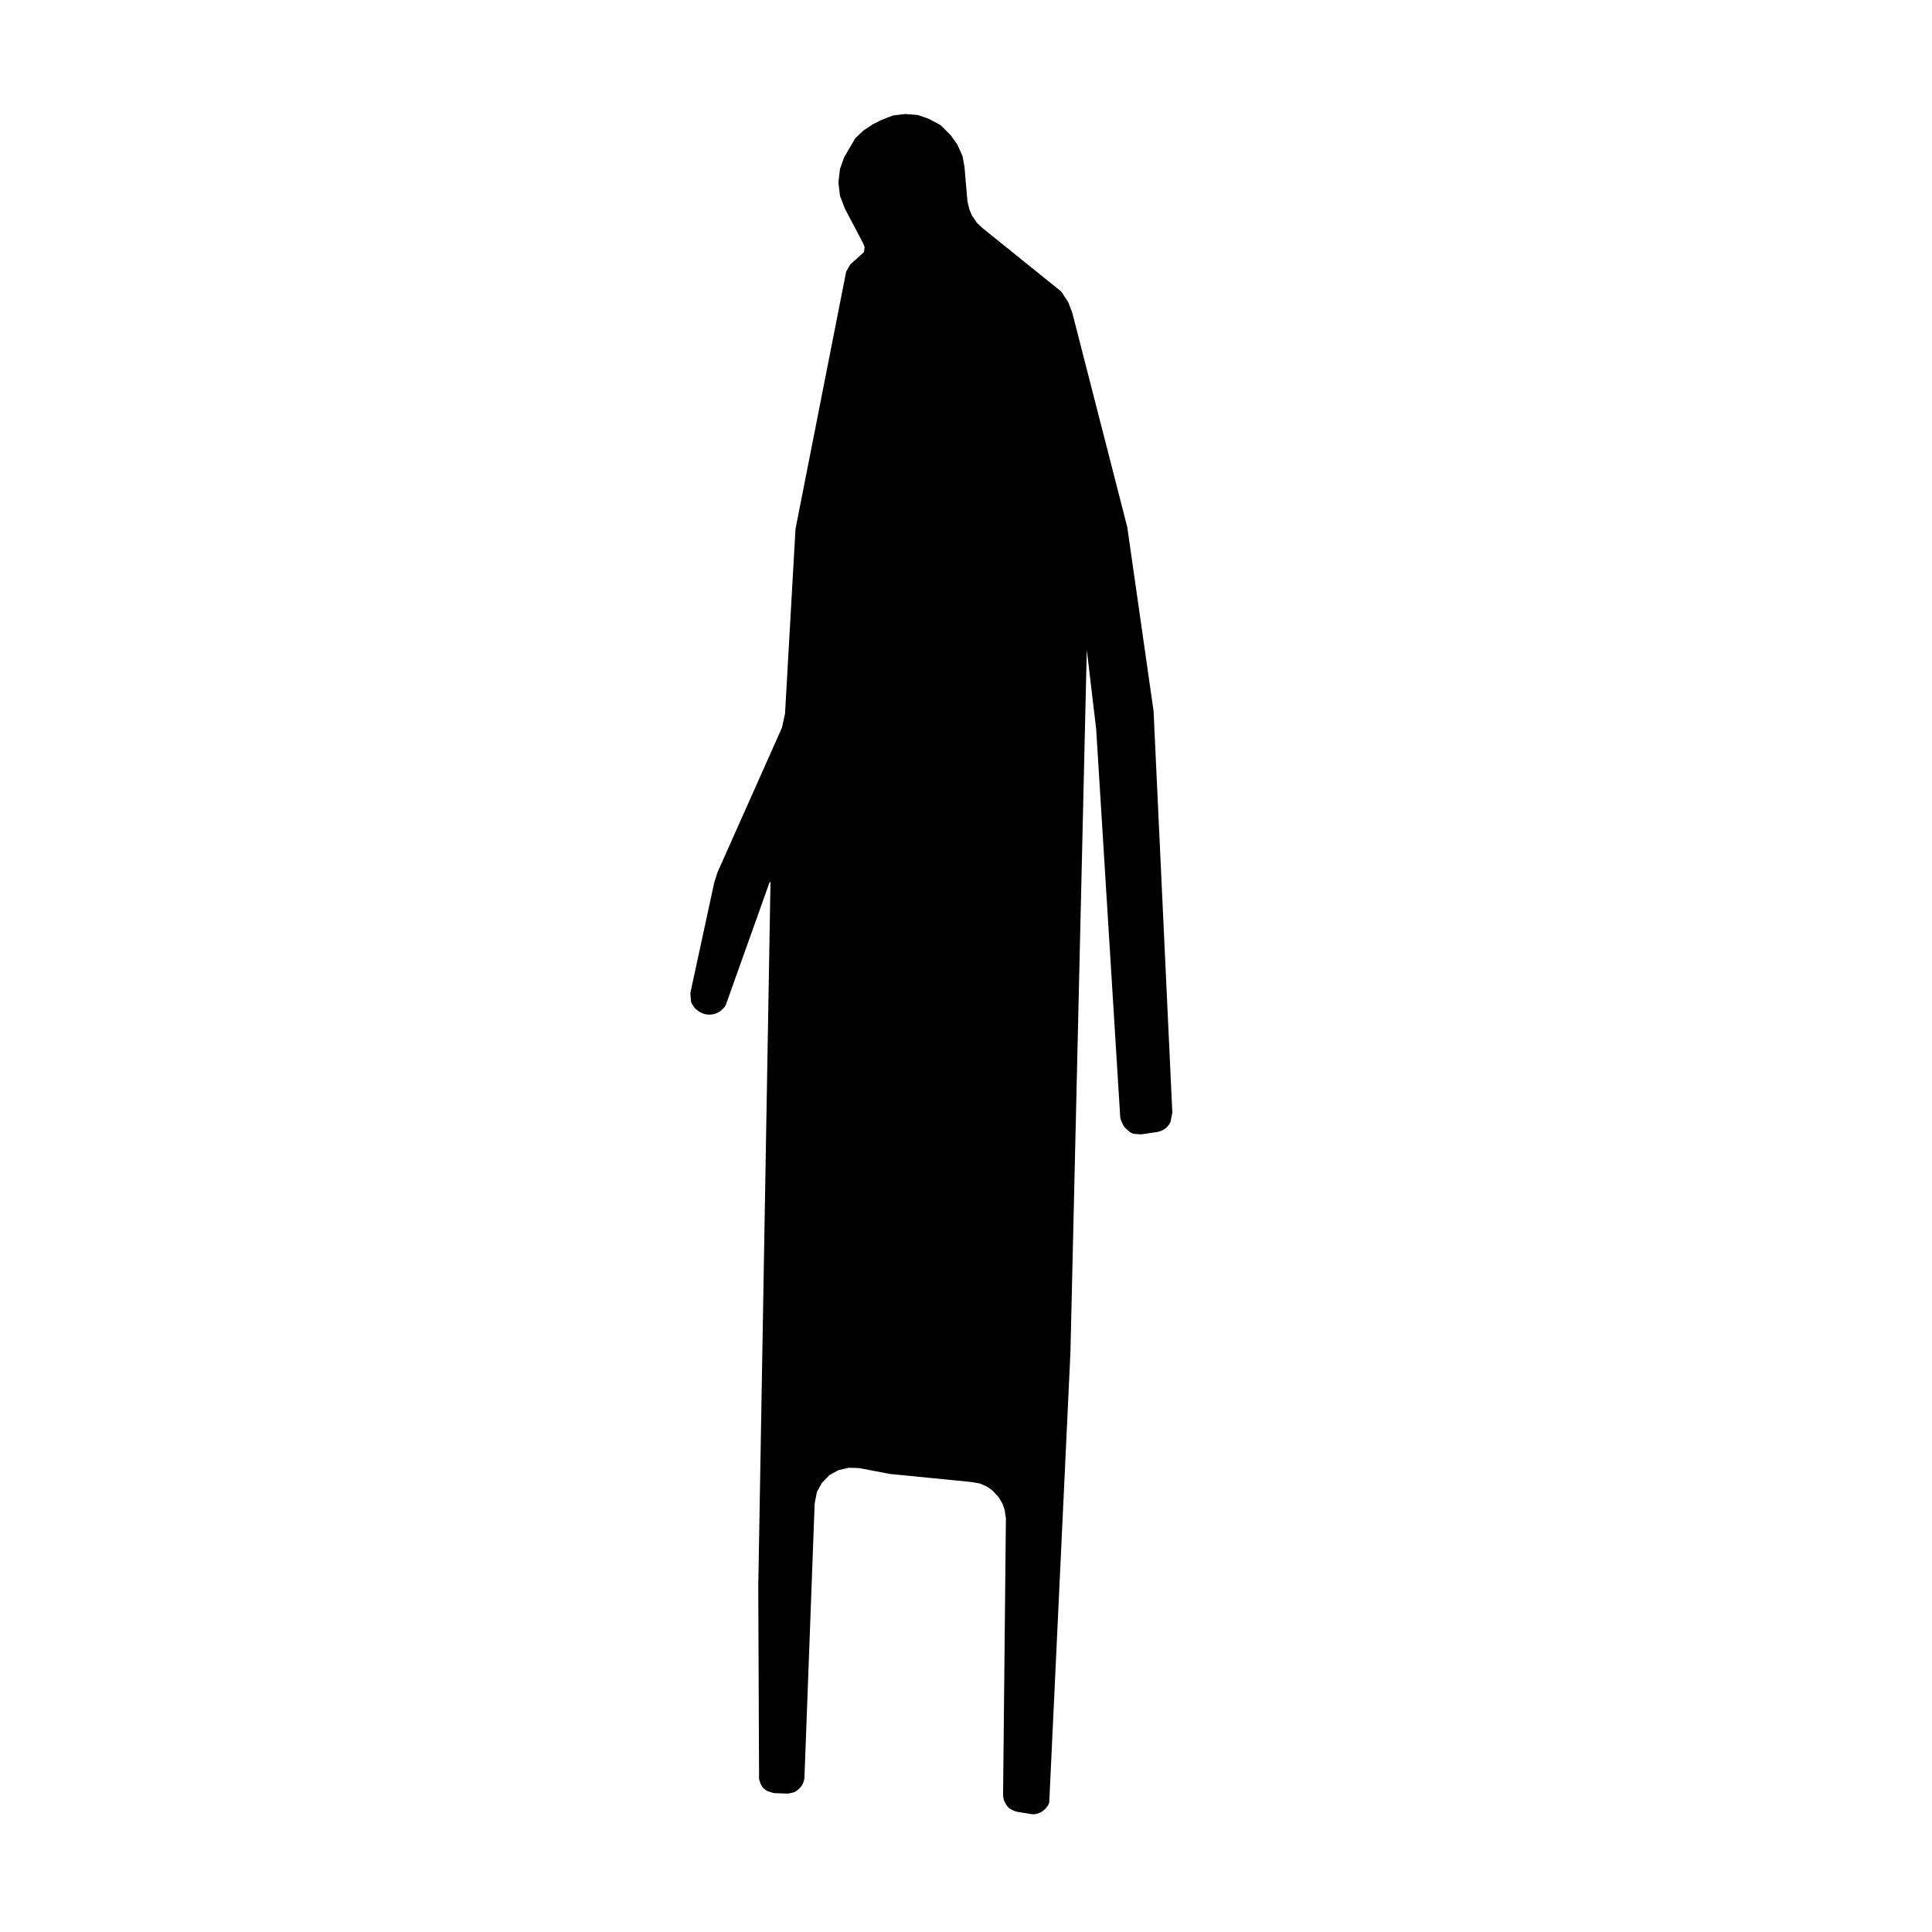 <?xml version="1.0" encoding="UTF-8"?>
<!-- The Best Svg Icon site in the world: iconSvg.co, Visit us! https://iconsvg.co -->
<svg fill="#000000" width="800px" height="800px" version="1.1" viewBox="144 144 512 512" xmlns="http://www.w3.org/2000/svg">
 <path d="m418.12 624.79h-0.559l-3.969-0.641c-0.18-0.031-0.352-0.082-0.523-0.141l-0.559-0.227c-0.059-0.023-0.559-0.281-0.621-0.312-0.348-0.176-0.66-0.434-0.898-0.742l-0.328-0.449c-0.105-0.125-0.398-0.719-0.469-0.855-0.098-0.18-0.152-0.371-0.195-0.574l-0.117-0.555c-0.039-0.176-0.055-0.363-0.055-0.539l0.746-73.348-0.316-2.207-0.586-1.719-1.062-1.773-1.598-1.707-1.523-1.082-1.832-0.781-2.281-0.395-21.488-2.125-8.289-1.578-2.734-0.059-2.695 0.629-2.379 1.32-1.977 2.055-1.32 2.387-0.598 3.074-2.707 72.66c0 0.176-0.031 0.344-0.07 0.516-0.047 0.18-0.215 0.805-0.309 0.977-0.117 0.23-0.5 0.898-0.68 1.078-0.012 0.012-0.352 0.352-0.363 0.363-0.324 0.316-1.062 0.883-1.508 0.984-0.227 0.059-1.309 0.297-1.57 0.297h-0.016l-3.285-0.117c-0.168-0.012-0.332-0.031-0.504-0.07-0.328-0.09-1.535-0.441-1.809-0.648l-0.449-0.332c-0.238-0.176-0.438-0.395-0.605-0.641-0.051-0.082-0.316-0.504-0.352-0.578-0.176-0.352-0.504-1.188-0.504-1.578l-0.215-50.809 3.238-186.73-0.039-0.16-0.109 0.07-0.172 0.301-11.551 32.371c-0.117 0.246-0.281 0.473-0.473 0.66l-0.559 0.559c-0.188 0.188-0.527 0.465-0.777 0.578l-0.676 0.332c-0.242 0.117-0.492 0.195-0.75 0.238l-0.777 0.105c-0.262 0.039-0.523 0.039-0.785-0.012l-0.672-0.105c-0.246-0.051-0.484-0.117-0.711-0.238l-0.672-0.328c-0.145-0.086-0.297-0.16-0.434-0.281l-0.559-0.441c-0.207-0.16-0.387-0.359-0.535-0.578l-0.449-0.68c-0.195-0.289-0.324-0.621-0.383-0.969l-0.145-1.867c0-0.172 0.02-0.359 0.055-0.523l6.262-28.934 0.848-2.691 17.086-38.344 0.828-3.727 2.777-48.949 13.43-68.23 0.887-1.559c0.125-0.215 0.297-0.414 0.484-0.578l3.356-3.043 0.156-1.309-0.387-1.012-4.801-9.117-1.234-3.176c-0.074-0.195-0.121-0.398-0.145-0.609l-0.336-2.902c-0.023-0.191-0.023-0.383-0.004-0.574l0.344-3.019c0.02-0.191 0.066-0.383 0.125-0.562l1.004-2.793 2.82-4.852c0.109-0.18 0.246-0.344 0.398-0.488l1.898-1.785 2.496-1.652 2.227-1.129 2.781-1.098c0.195-0.074 0.402-0.125 0.621-0.156l2.785-0.332c0.176-0.02 0.344-0.02 0.516-0.004l2.684 0.223c0.211 0.016 0.418 0.059 0.621 0.133l2.57 0.891 2.836 1.508c0.207 0.109 0.398 0.258 0.57 0.422l2.469 2.473 1.742 2.465 1.246 2.785c0.074 0.172 0.125 0.348 0.16 0.535l0.453 2.457 0.805 9.285 0.508 2.109 0.664 1.582 1.301 1.914 1.496 1.422 20.73 16.707c0.145 0.137 0.281 0.293 0.383 0.457l1.457 2.231c0.102 0.145 0.176 0.301 0.238 0.465l0.992 2.57 14.574 56.809 6.973 48.75 4.973 106.46-0.465 2.383c-0.098 0.281-0.242 0.539-0.422 0.777l-0.457 0.555c-0.18 0.227-0.402 0.418-0.648 0.562l-0.543 0.332c-0.195 0.105-0.402 0.207-0.621 0.266l-0.781 0.227-4.109 0.609c-0.172 0.02-0.367 0.031-0.543 0.012l-1.344-0.105c-0.543-0.047-1.062-0.262-1.473-0.625l-1.004-0.898c-0.262-0.238-0.48-0.523-0.621-0.836l-0.555-1.234c-0.125-0.281-0.203-0.586-0.223-0.891l-6.379-102.86-2.481-20.934-4.332 186.13-5.613 119.19c-0.066 0.414-0.23 0.797-0.488 1.133l-0.344 0.449c-0.121 0.16-0.266 0.312-0.43 0.434l-0.559 0.449c-0.188 0.152-0.402 0.277-0.629 0.367l-0.543 0.223c-0.316 0.125-0.645 0.191-0.957 0.191z"/>
</svg>